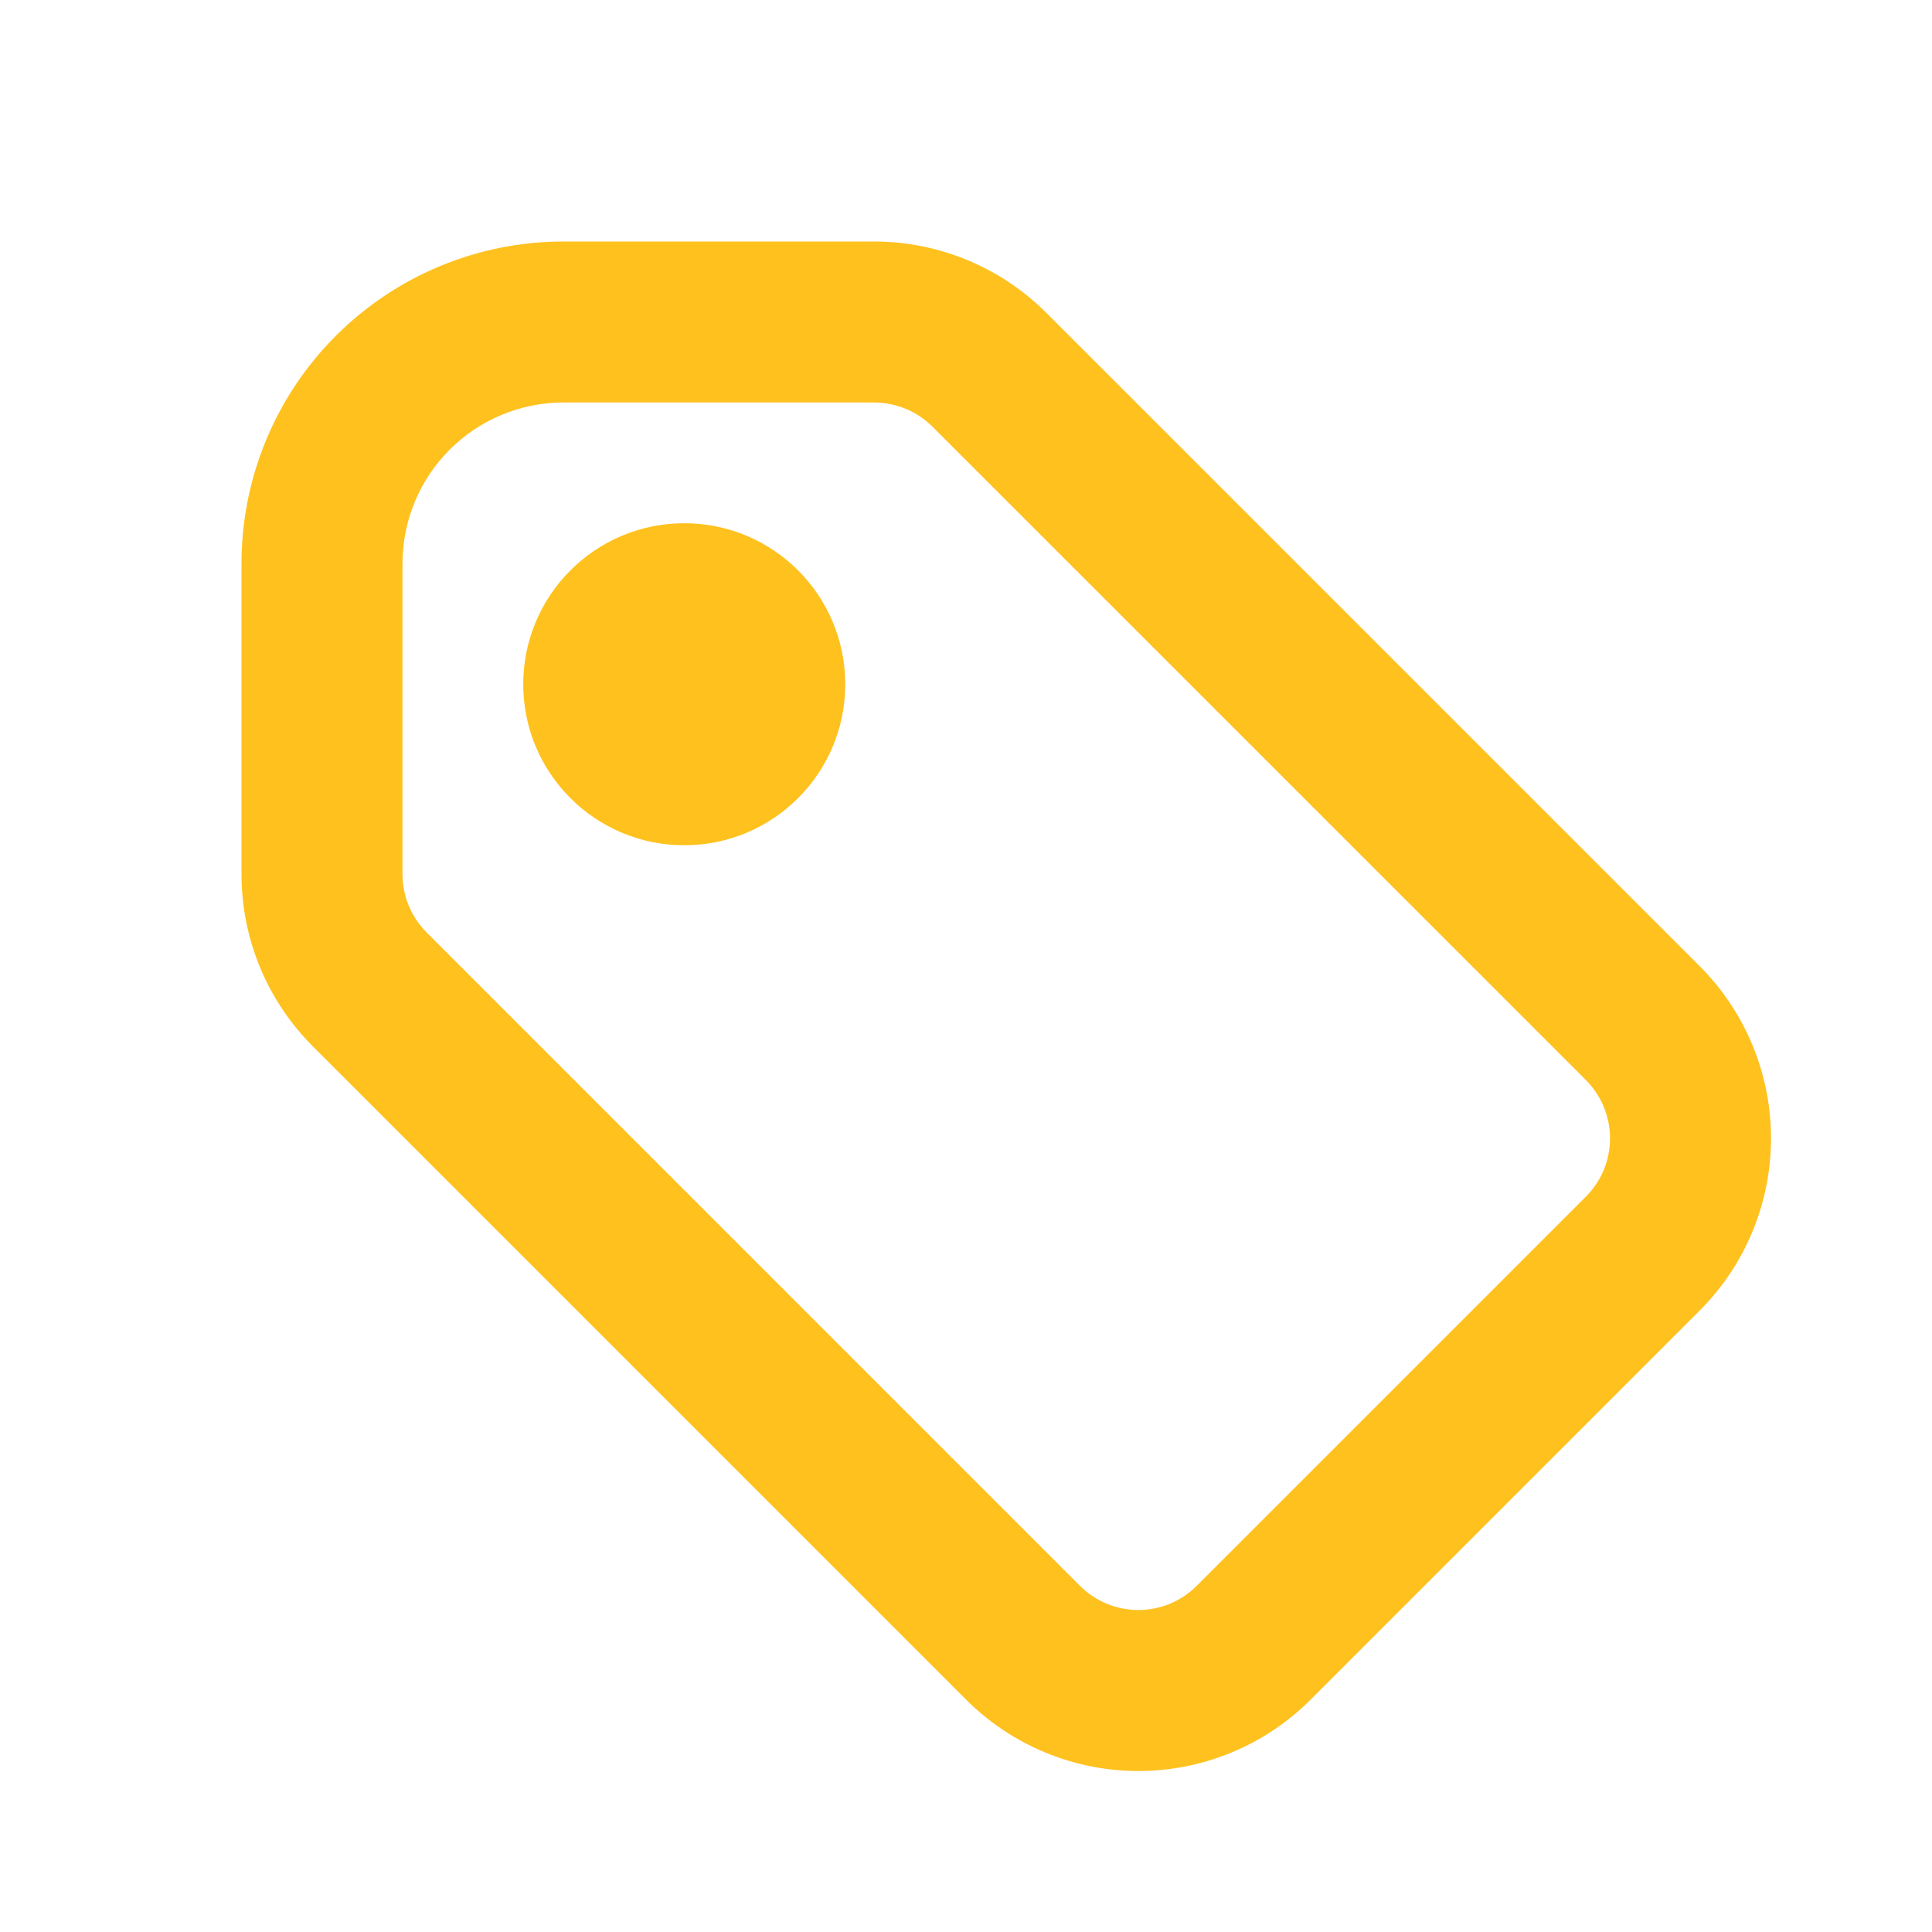 <svg width="40" height="40" viewBox="0 0 40 40" fill="none" xmlns="http://www.w3.org/2000/svg">
<g id="tag">
<path id="Icon" fill-rule="evenodd" clip-rule="evenodd" d="M6.953 6.953C8.203 5.702 9.899 5 11.667 5H18.098C19.435 5.001 20.717 5.532 21.662 6.476L35.19 20.003C35.19 20.003 35.19 20.003 35.19 20.003C35.658 20.471 36.03 21.027 36.283 21.639C36.537 22.25 36.667 22.906 36.667 23.568C36.667 24.23 36.537 24.886 36.283 25.498C36.03 26.11 35.658 26.665 35.19 27.134M35.19 27.134L27.134 35.19C27.134 35.19 27.134 35.19 27.134 35.19C26.666 35.658 26.11 36.03 25.498 36.283C24.886 36.537 24.23 36.667 23.568 36.667C22.906 36.667 22.25 36.537 21.639 36.283C21.027 36.03 20.471 35.658 20.003 35.19C20.003 35.19 20.003 35.19 20.003 35.19L6.476 21.663C5.53 20.717 5 19.435 5 18.098V11.667C5 9.899 5.702 8.203 6.953 6.953M11.667 8.333C10.783 8.333 9.935 8.685 9.31 9.31C8.685 9.935 8.333 10.783 8.333 11.667V18.098C8.333 18.552 8.513 18.986 8.834 19.306L22.36 32.833C22.519 32.992 22.707 33.118 22.915 33.204C23.122 33.289 23.344 33.334 23.568 33.334C23.793 33.334 24.015 33.289 24.222 33.204C24.429 33.118 24.618 32.992 24.776 32.833L32.833 24.776C32.992 24.618 33.118 24.429 33.204 24.222C33.289 24.015 33.334 23.793 33.334 23.568C33.334 23.344 33.289 23.122 33.204 22.915C33.118 22.707 32.992 22.519 32.833 22.36L19.305 8.834C19.305 8.834 19.305 8.834 19.305 8.834C18.985 8.514 18.551 8.334 18.098 8.333H11.667ZM10.833 14.167C10.833 12.326 12.326 10.833 14.167 10.833C16.008 10.833 17.5 12.326 17.5 14.167C17.5 16.008 16.008 17.5 14.167 17.5C12.326 17.5 10.833 16.008 10.833 14.167Z" fill="#FFC11E"/>
</g>
</svg>
